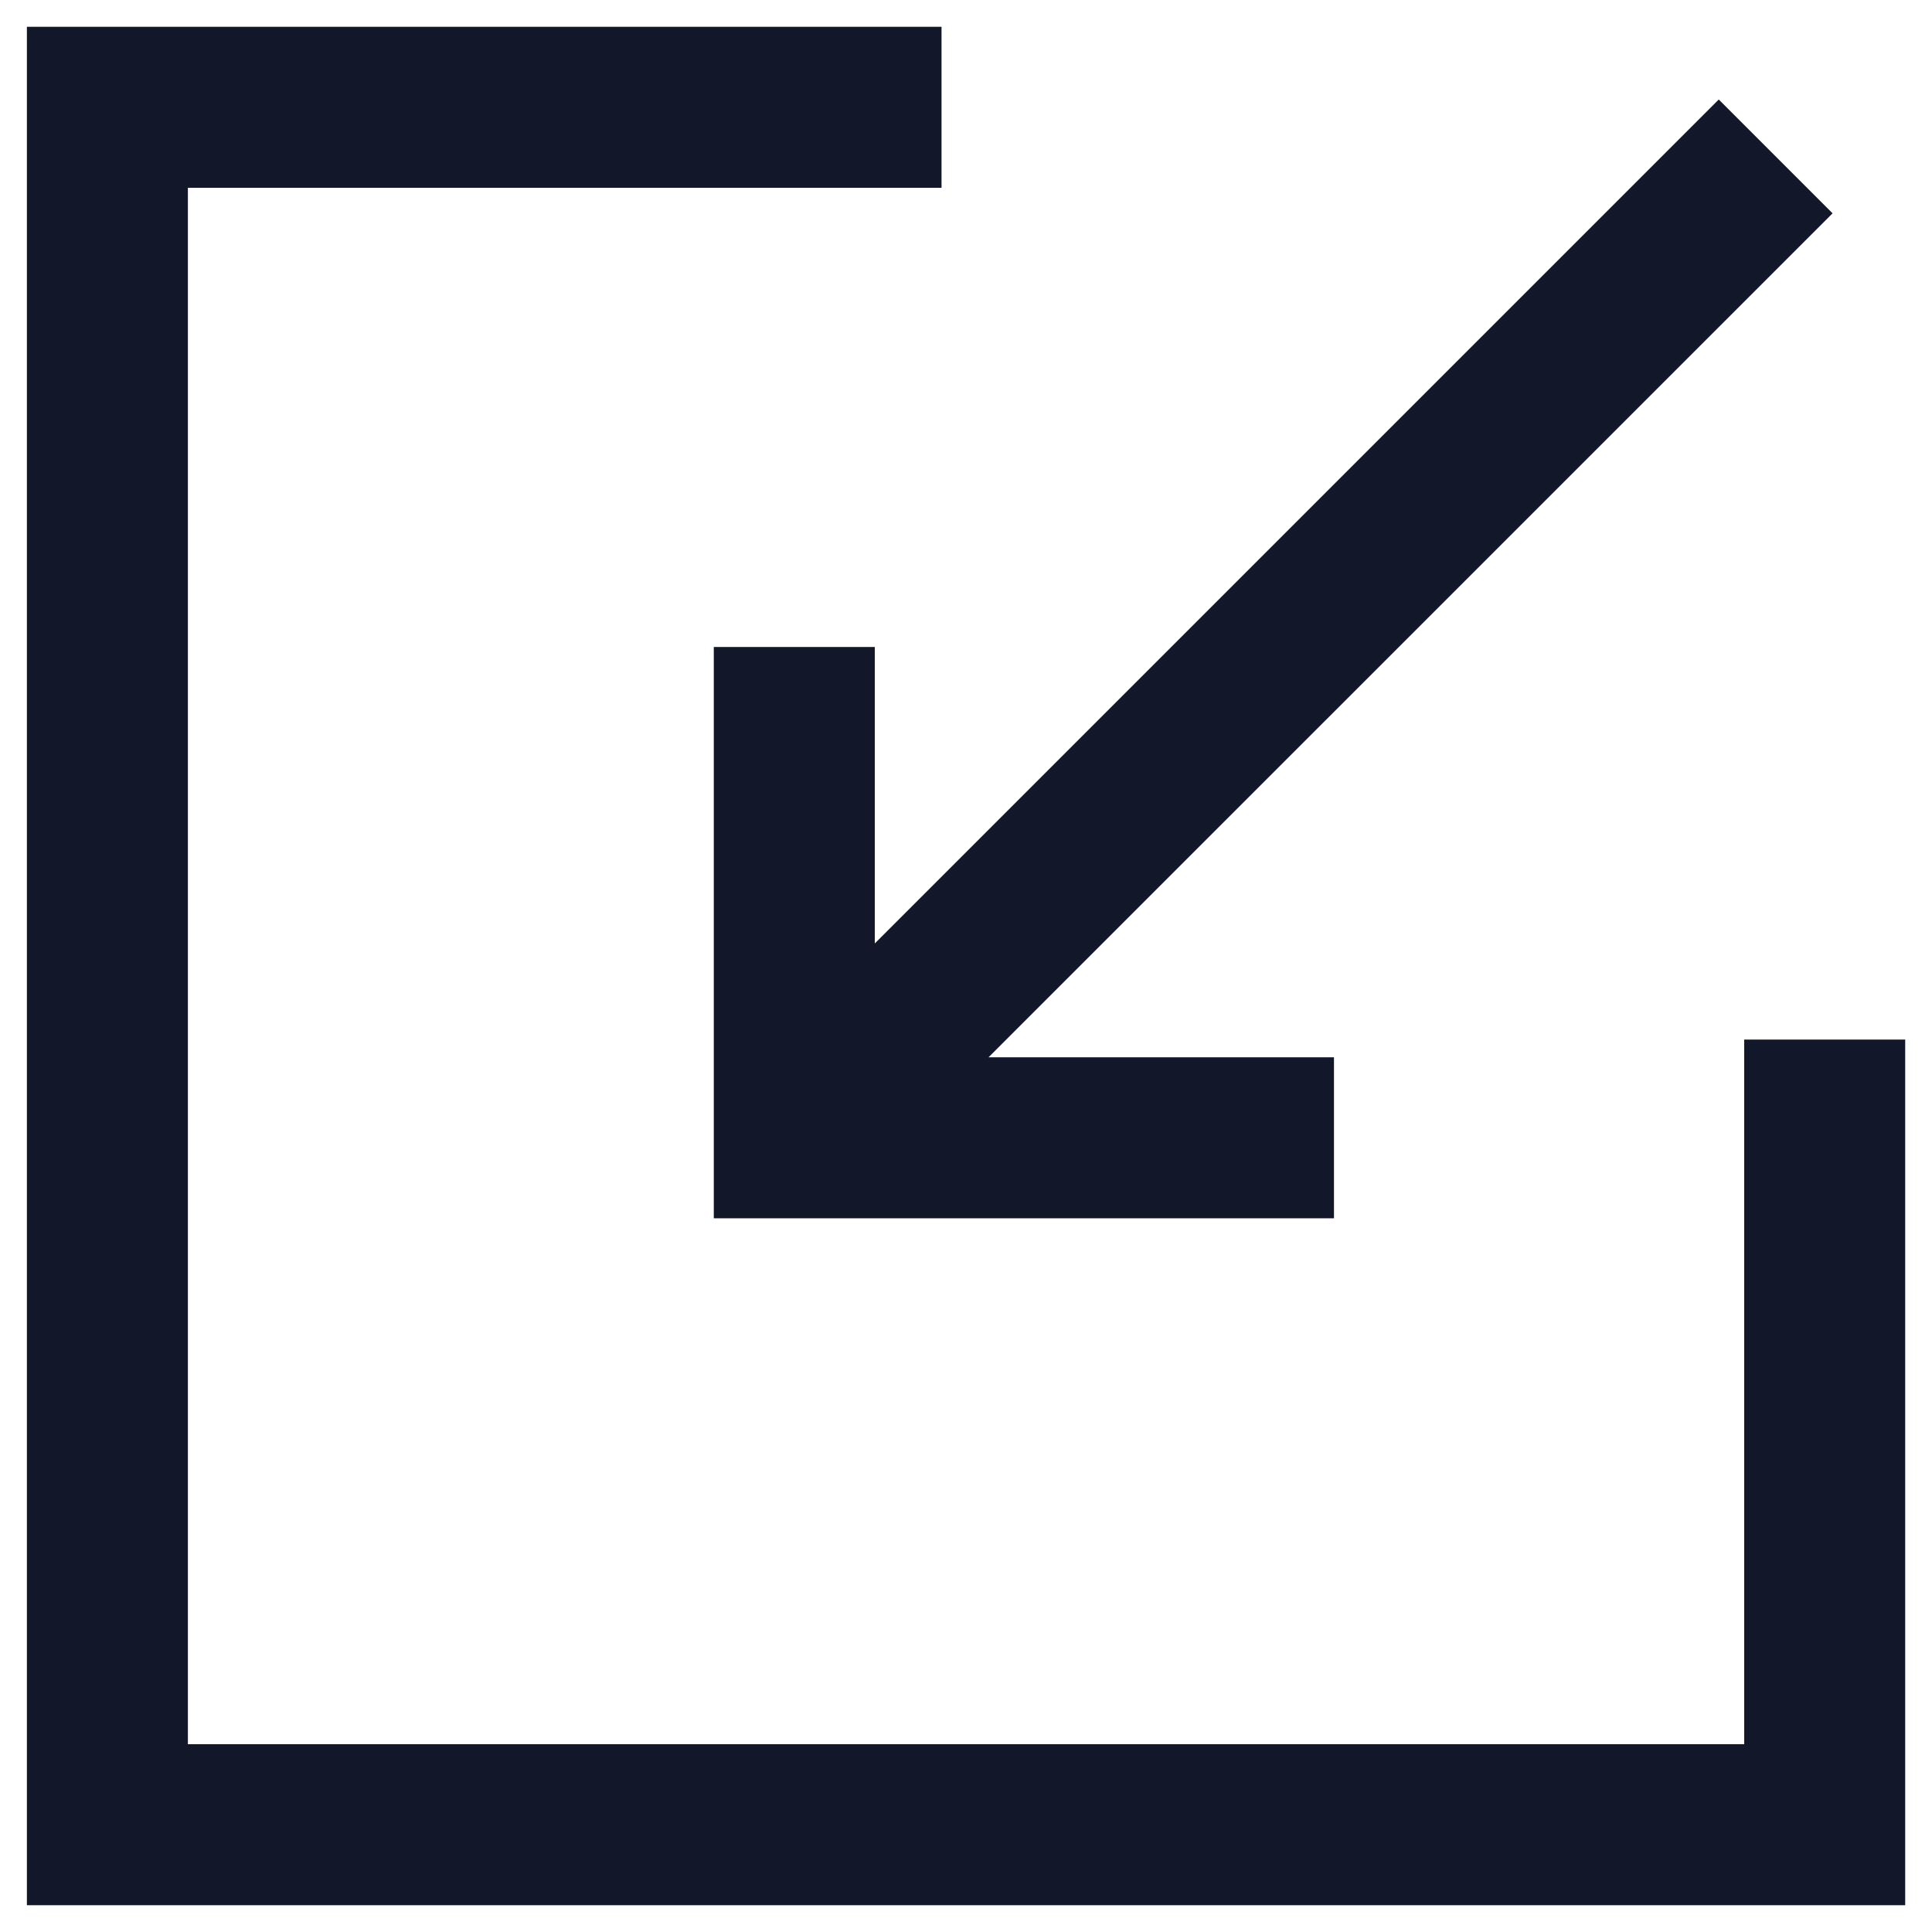 <svg width="24" height="24" fill="none" xmlns="http://www.w3.org/2000/svg"><path fill-rule="evenodd" clip-rule="evenodd" d="M.334.333h11.362v2H2.334v19.334h19.333v-8.753h2v10.753H.334V.333zM10.867 11.72L21.351 1.236l1.414 1.414L12.28 13.134h4.291v2H8.867V8.037h2v3.681z" fill="#13172A"/></svg>